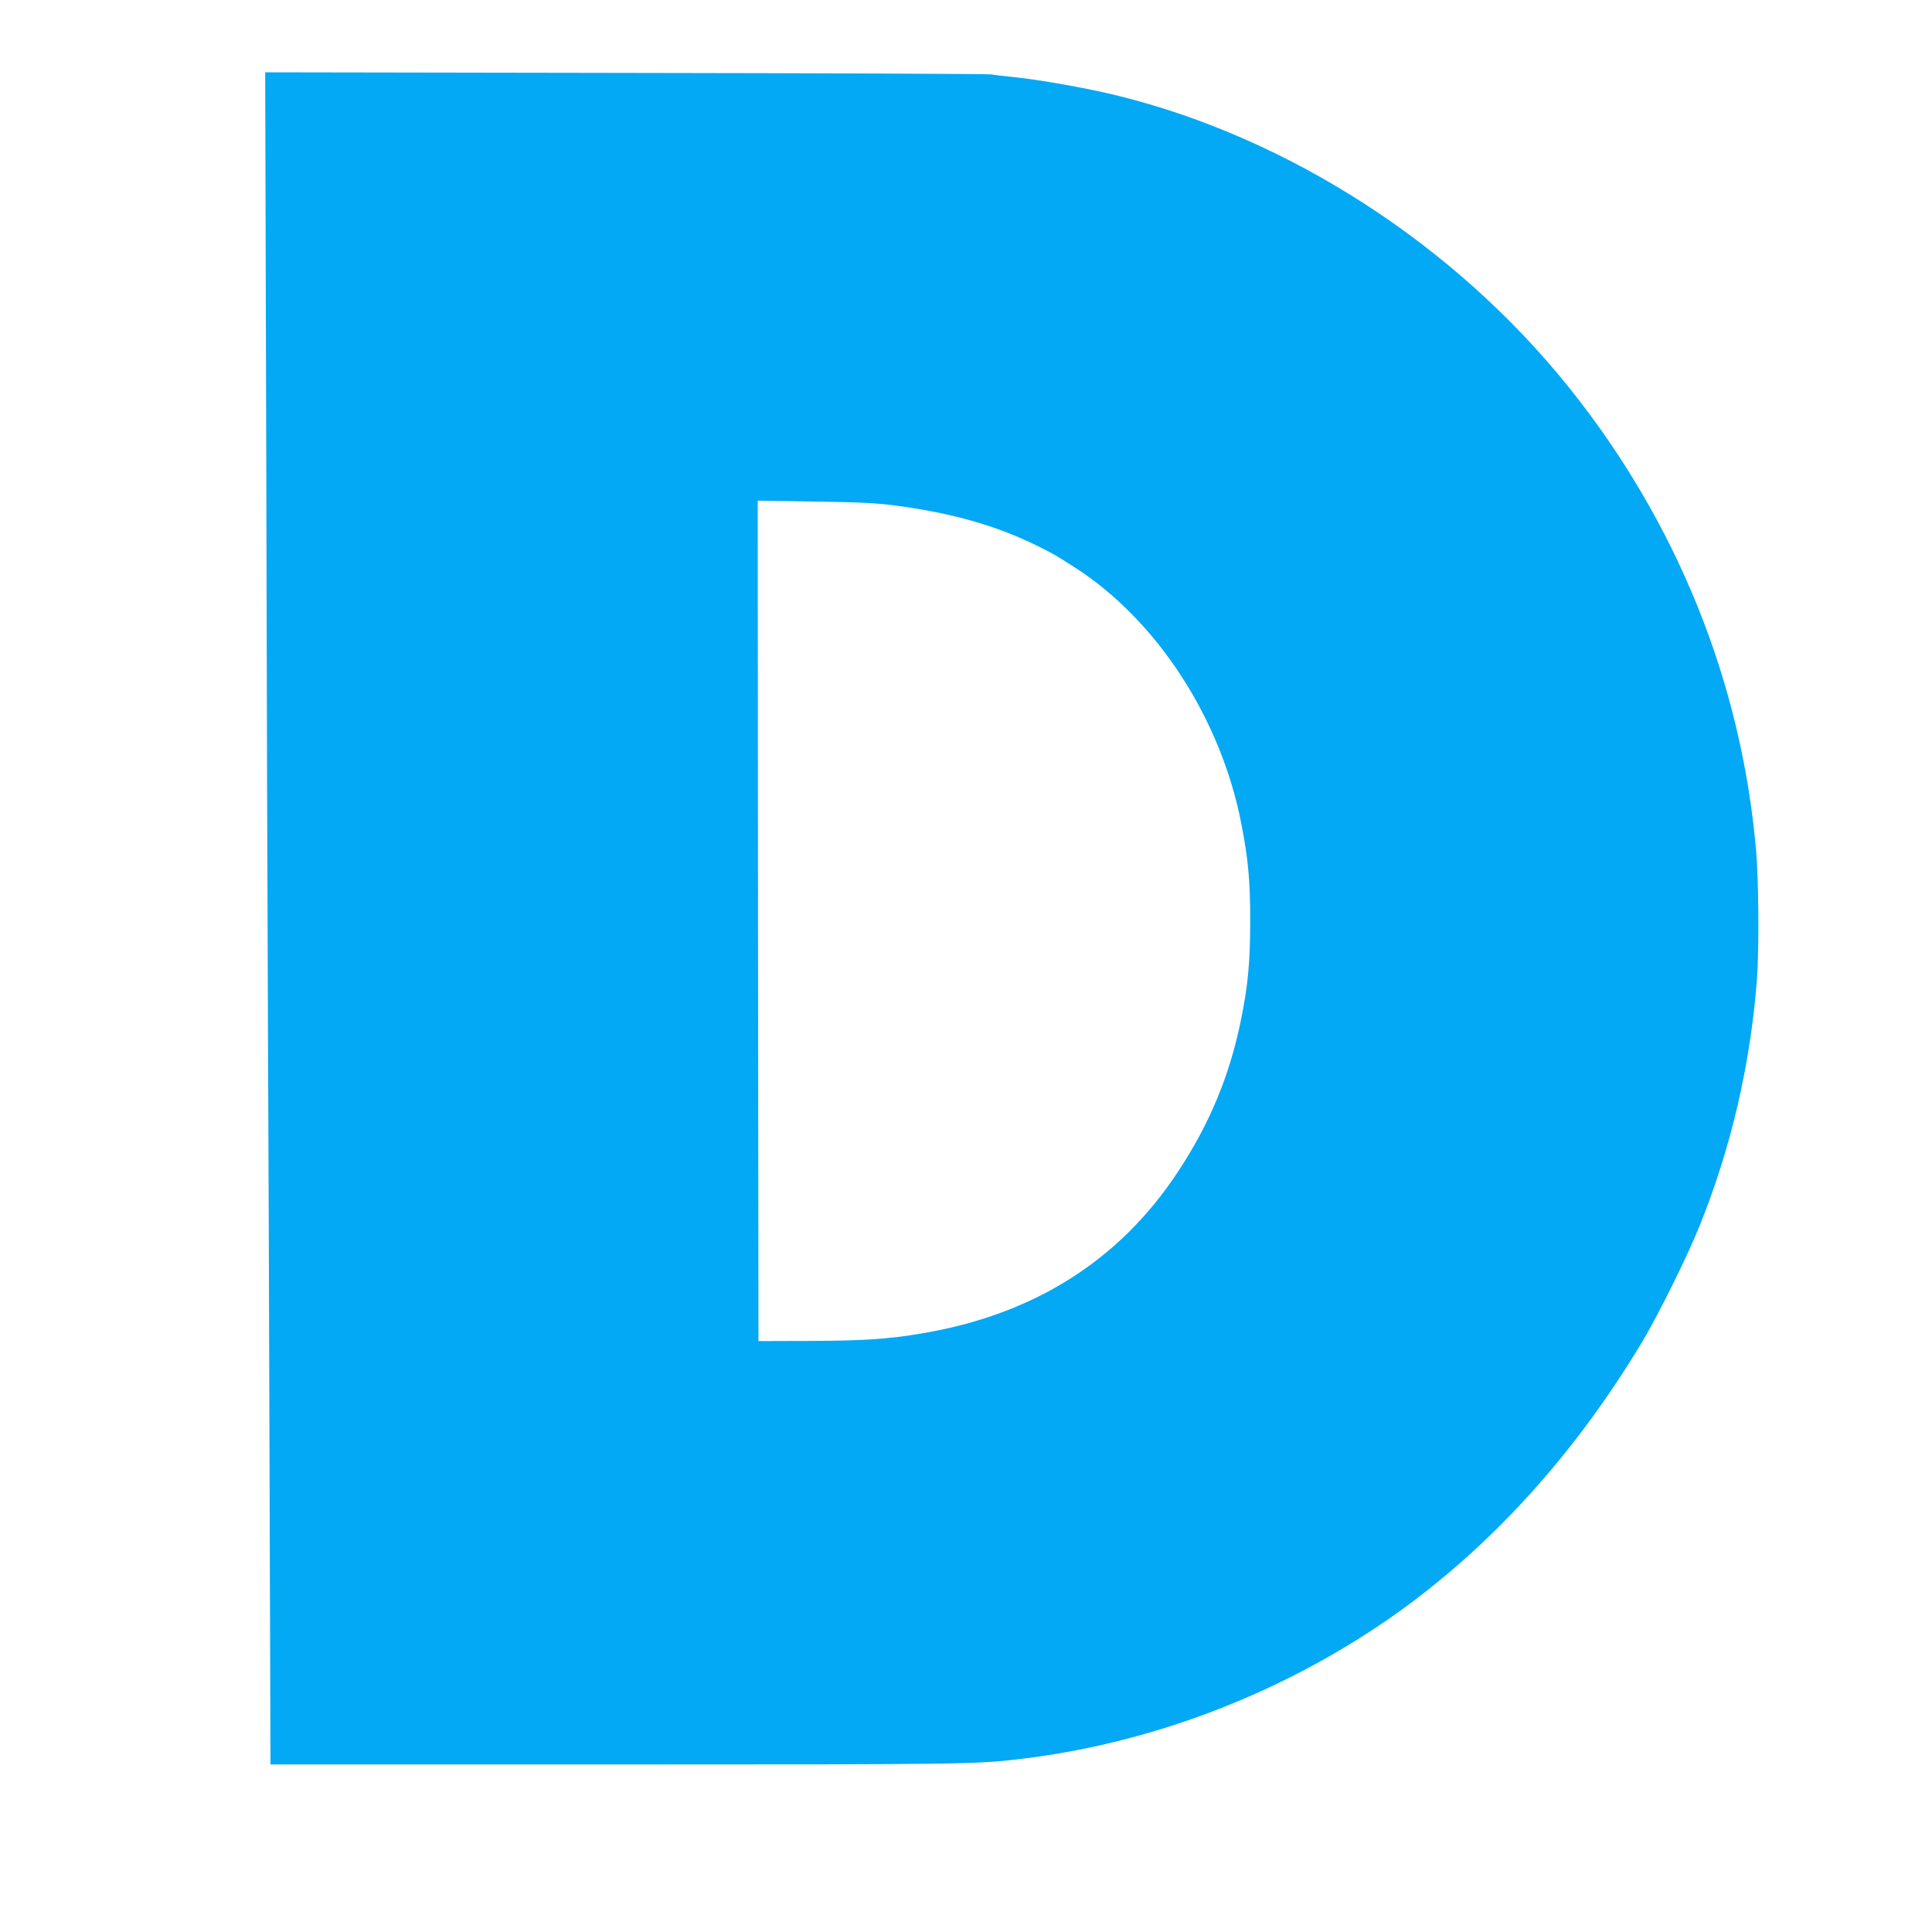 <?xml version="1.0" standalone="no"?>
<!DOCTYPE svg PUBLIC "-//W3C//DTD SVG 20010904//EN"
 "http://www.w3.org/TR/2001/REC-SVG-20010904/DTD/svg10.dtd">
<svg version="1.0" xmlns="http://www.w3.org/2000/svg"
 width="1280pt" height="1280pt" viewBox="0 0 1280 1280"
 preserveAspectRatio="xMidYMid meet">
<g transform="translate(0,1280) scale(0.1,-0.1)"
fill="#03a9f4" stroke="none">
<path d="M1764 9753 c3 -1412 8 -3072 11 -3688 3 -616 8 -1983 11 -3038 l6
-1917 2287 0 c2368 0 2394 1 2711 40 820 102 1636 407 2335 873 684 456 1281
1097 1755 1887 107 179 304 576 383 775 207 515 334 1064 377 1624 15 198 12
648 -5 851 -96 1121 -527 2186 -1245 3079 -756 940 -1847 1645 -2980 1926
-205 51 -523 107 -700 125 -63 6 -128 14 -145 17 -16 4 -1105 8 -2419 10
l-2389 4 7 -2568z m4166 -302 c386 -51 681 -136 962 -277 92 -46 106 -55 233
-136 542 -350 964 -1000 1099 -1695 46 -235 59 -380 59 -643 0 -274 -15 -435
-64 -670 -75 -363 -207 -679 -416 -995 -387 -587 -955 -945 -1695 -1069 -224
-38 -387 -49 -748 -50 l-335 -1 -3 2784 -2 2784 377 -6 c298 -4 411 -10 533
-26z"/>
</g>
</svg>
